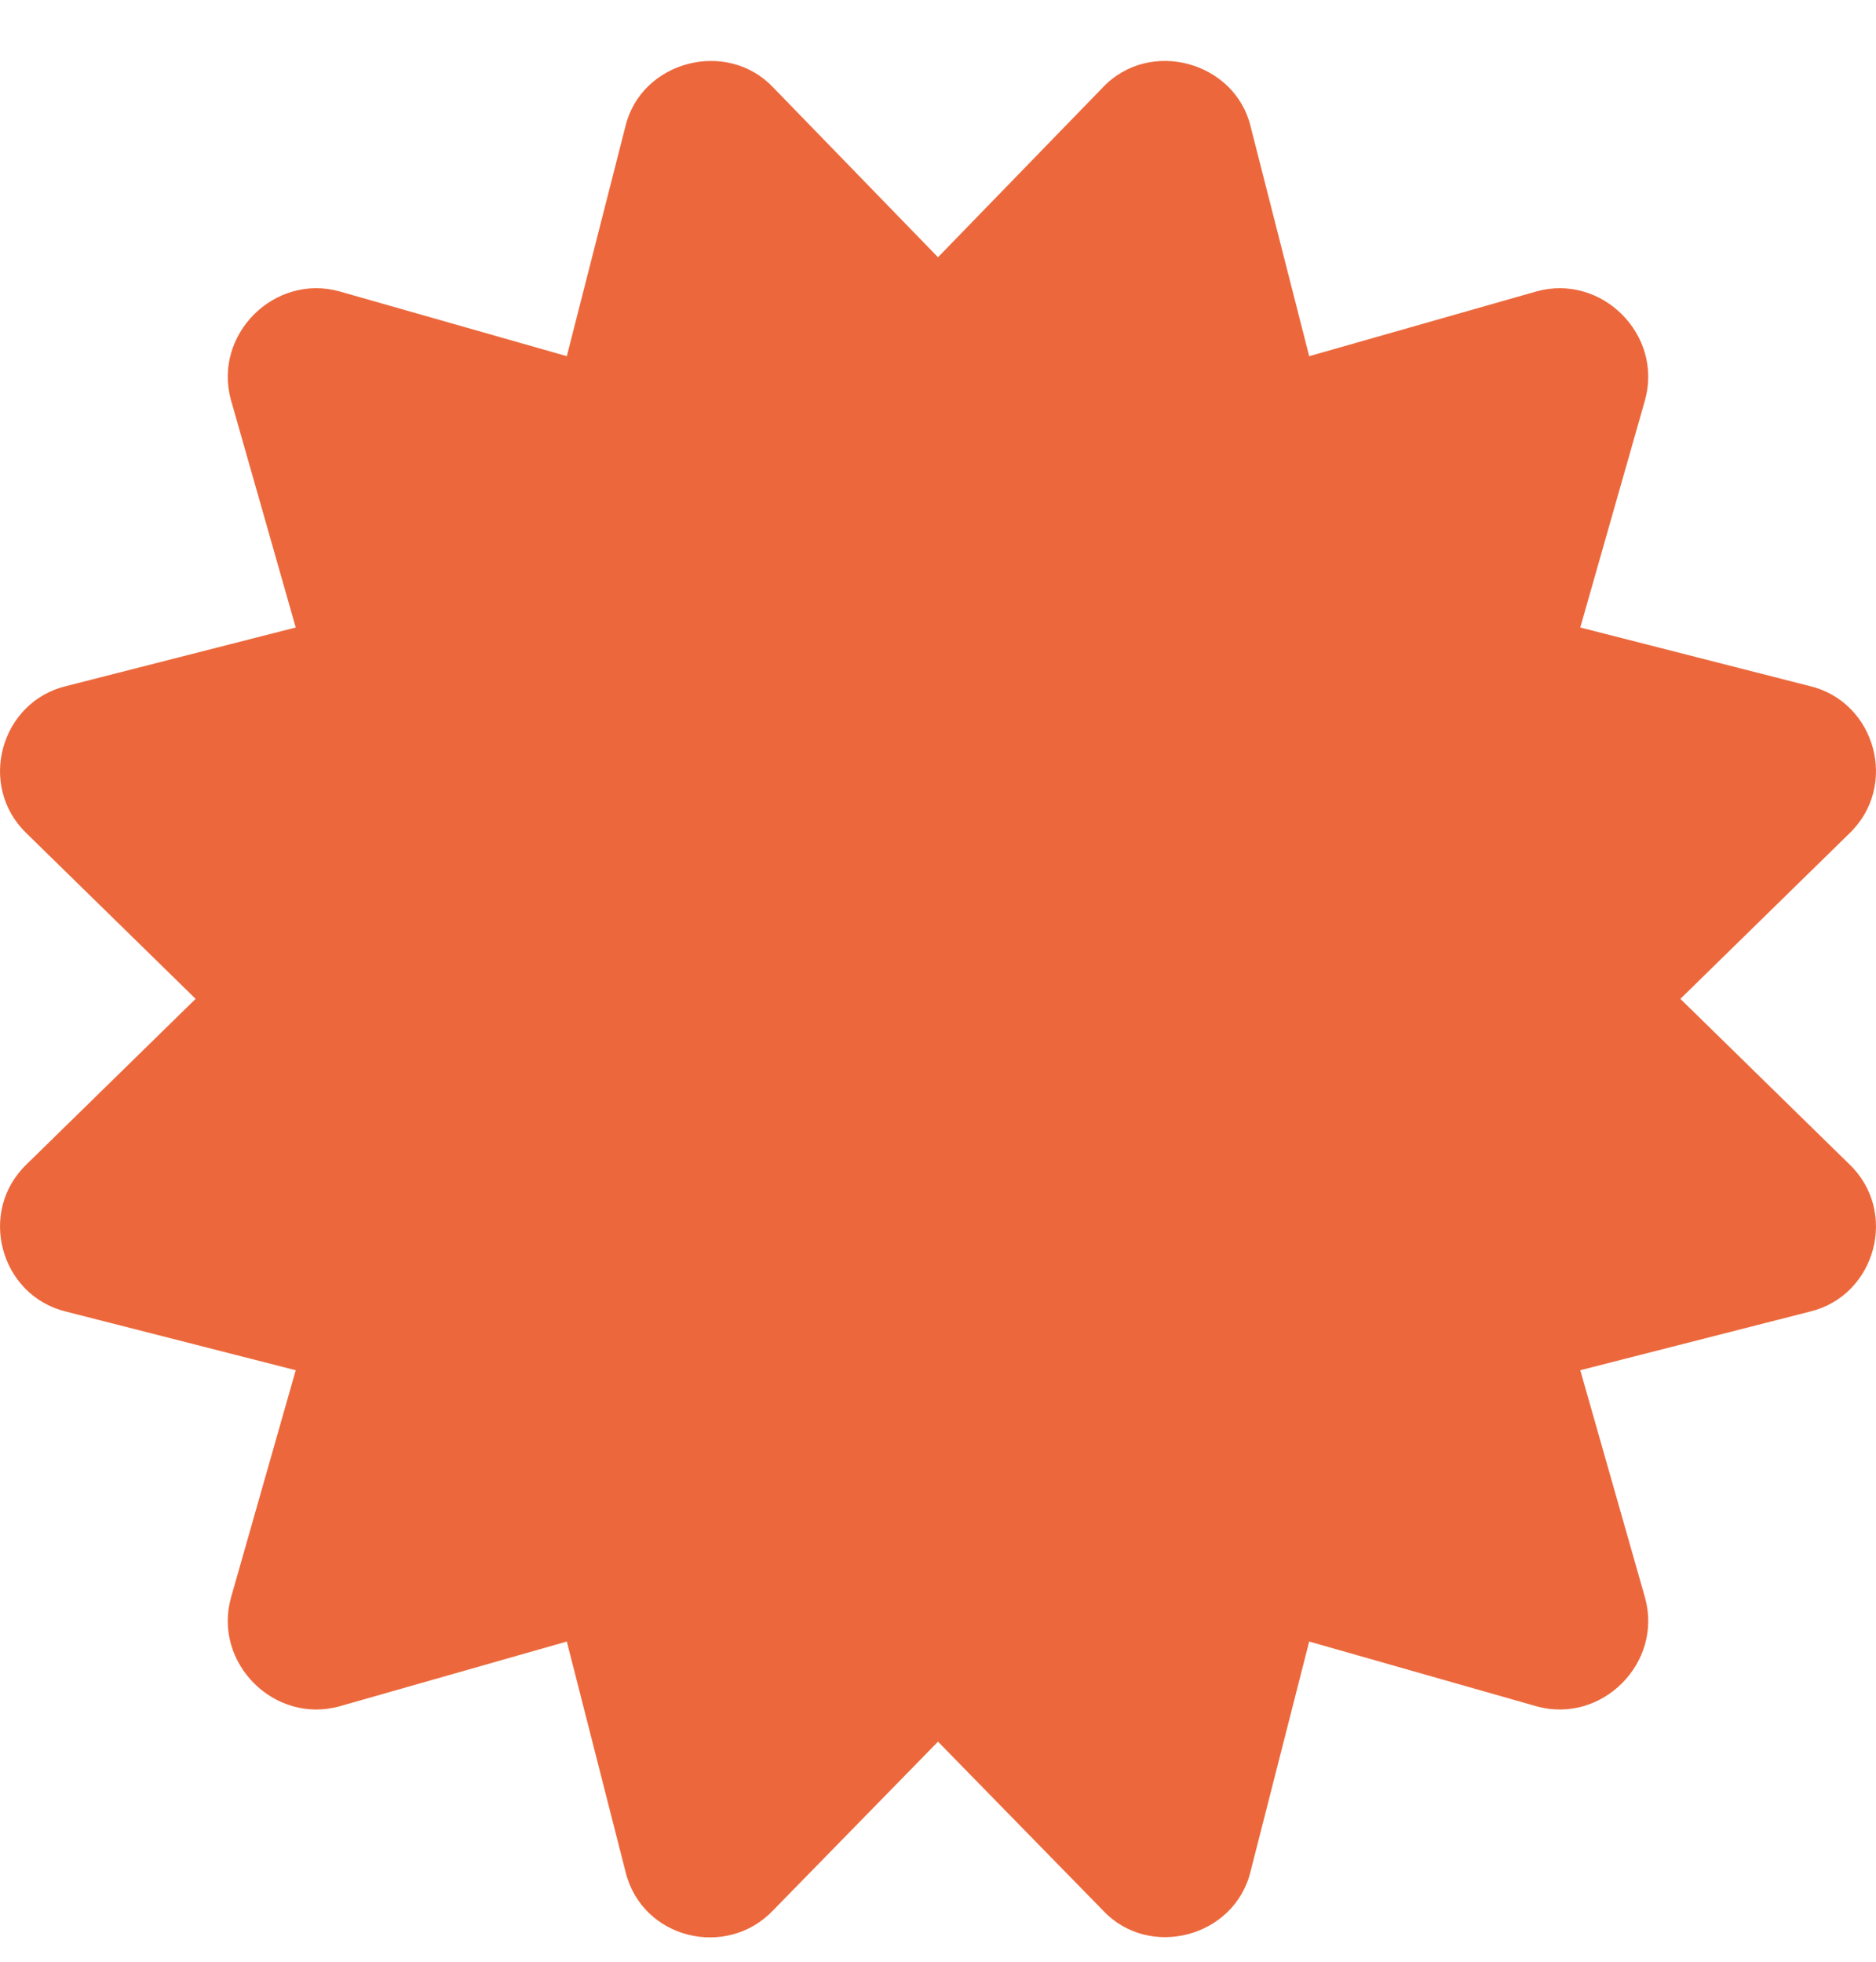 <svg width="22" height="23" viewBox="0 0 22 23" fill="none" xmlns="http://www.w3.org/2000/svg">
<path d="M19.706 11.711L21.682 9.777C22.271 9.22 21.997 8.229 21.224 8.044L18.532 7.357L19.291 4.692C19.505 3.926 18.783 3.203 18.017 3.417L15.353 4.176L14.666 1.483C14.484 0.723 13.482 0.445 12.933 1.025L11 3.016L9.067 1.025C8.524 0.451 7.518 0.714 7.334 1.483L6.647 4.176L3.983 3.417C3.217 3.203 2.495 3.926 2.709 4.692L3.468 7.357L0.776 8.044C0.003 8.229 -0.271 9.22 0.318 9.777L2.294 11.711L0.318 13.645C-0.271 14.202 0.003 15.193 0.776 15.378L3.468 16.065L2.709 18.73C2.495 19.496 3.217 20.219 3.983 20.005L6.647 19.246L7.334 21.939C7.525 22.737 8.524 22.971 9.067 22.397L11 20.42L12.933 22.397C13.47 22.976 14.479 22.718 14.666 21.939L15.353 19.246L18.017 20.005C18.783 20.219 19.505 19.496 19.291 18.73L18.532 16.065L21.224 15.378C21.997 15.193 22.271 14.202 21.682 13.645L19.706 11.711Z" fill="#EC683C"/>
</svg>
